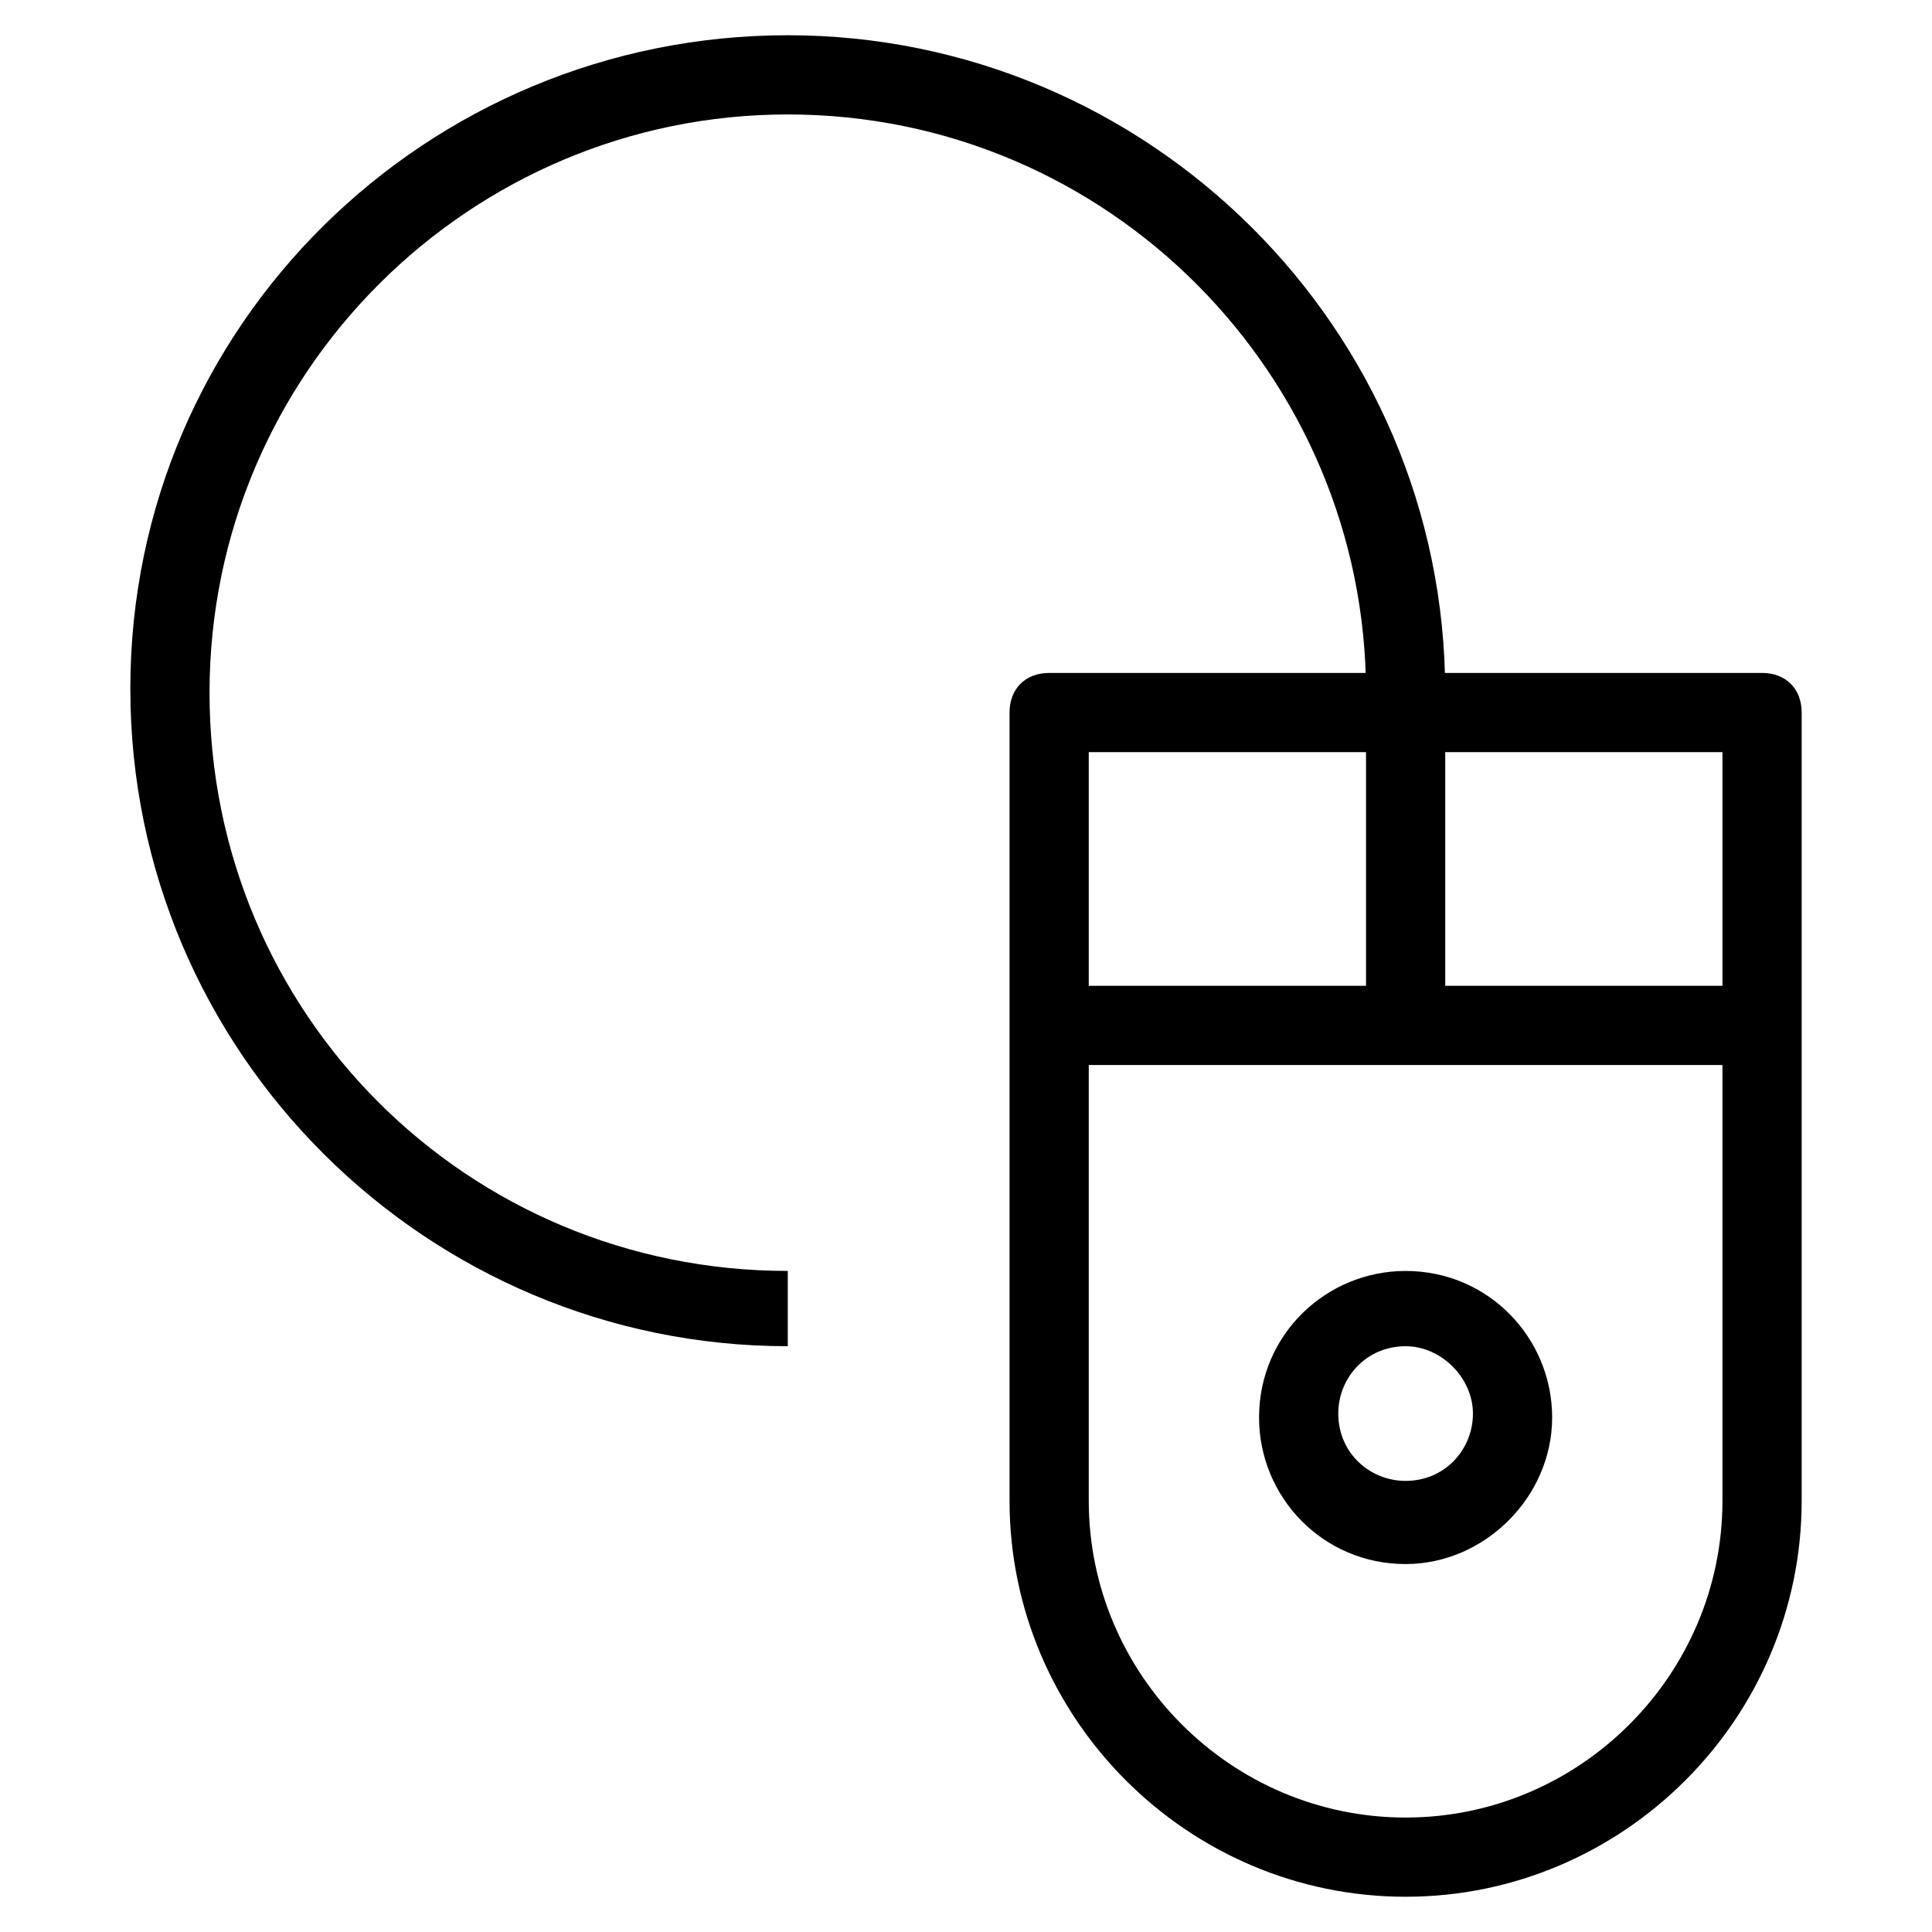 <?xml version="1.0" encoding="UTF-8"?>
<!-- Uploaded to: ICON Repo, www.svgrepo.com, Generator: ICON Repo Mixer Tools -->
<svg fill="#000000" width="800px" height="800px" version="1.1" viewBox="144 144 512 512" xmlns="http://www.w3.org/2000/svg">
 <g>
  <path d="m516.5 646.66c-57.727 0-104.96-47.23-104.96-104.96v-208.87c0-6.297 4.199-10.496 10.496-10.496h188.93c6.297 0 10.496 4.199 10.496 10.496v208.87c0 57.727-47.23 104.96-104.96 104.96zm-83.969-303.34v198.38c0 46.184 37.785 83.969 83.969 83.969s83.969-37.785 83.969-83.969v-198.38z"/>
  <path d="m352.77 500.76c-95.516 0-174.23-77.672-174.23-174.23 0-96.566 78.723-173.19 174.23-173.19 95.516 0 174.23 77.672 174.23 174.23h-20.992c0-83.969-68.223-153.24-153.24-153.24-83.969 0-153.24 68.223-153.24 153.24s68.223 153.24 153.24 153.24v19.945z"/>
  <path d="m422.04 405.25h188.93v20.992h-188.93z"/>
  <path d="m506.01 332.82h20.992v82.918h-20.992z"/>
  <path d="m516.5 558.49c-22.043 0-38.836-17.844-38.836-38.836 0-22.043 17.844-38.836 38.836-38.836 22.043 0 38.836 17.844 38.836 38.836 0 20.992-17.844 38.836-38.836 38.836zm0-57.727c-10.496 0-17.844 8.398-17.844 17.844 0 10.496 8.398 17.844 17.844 17.844 10.496 0 17.844-8.398 17.844-17.844 0-9.449-8.398-17.844-17.844-17.844z"/>
 </g>
</svg>